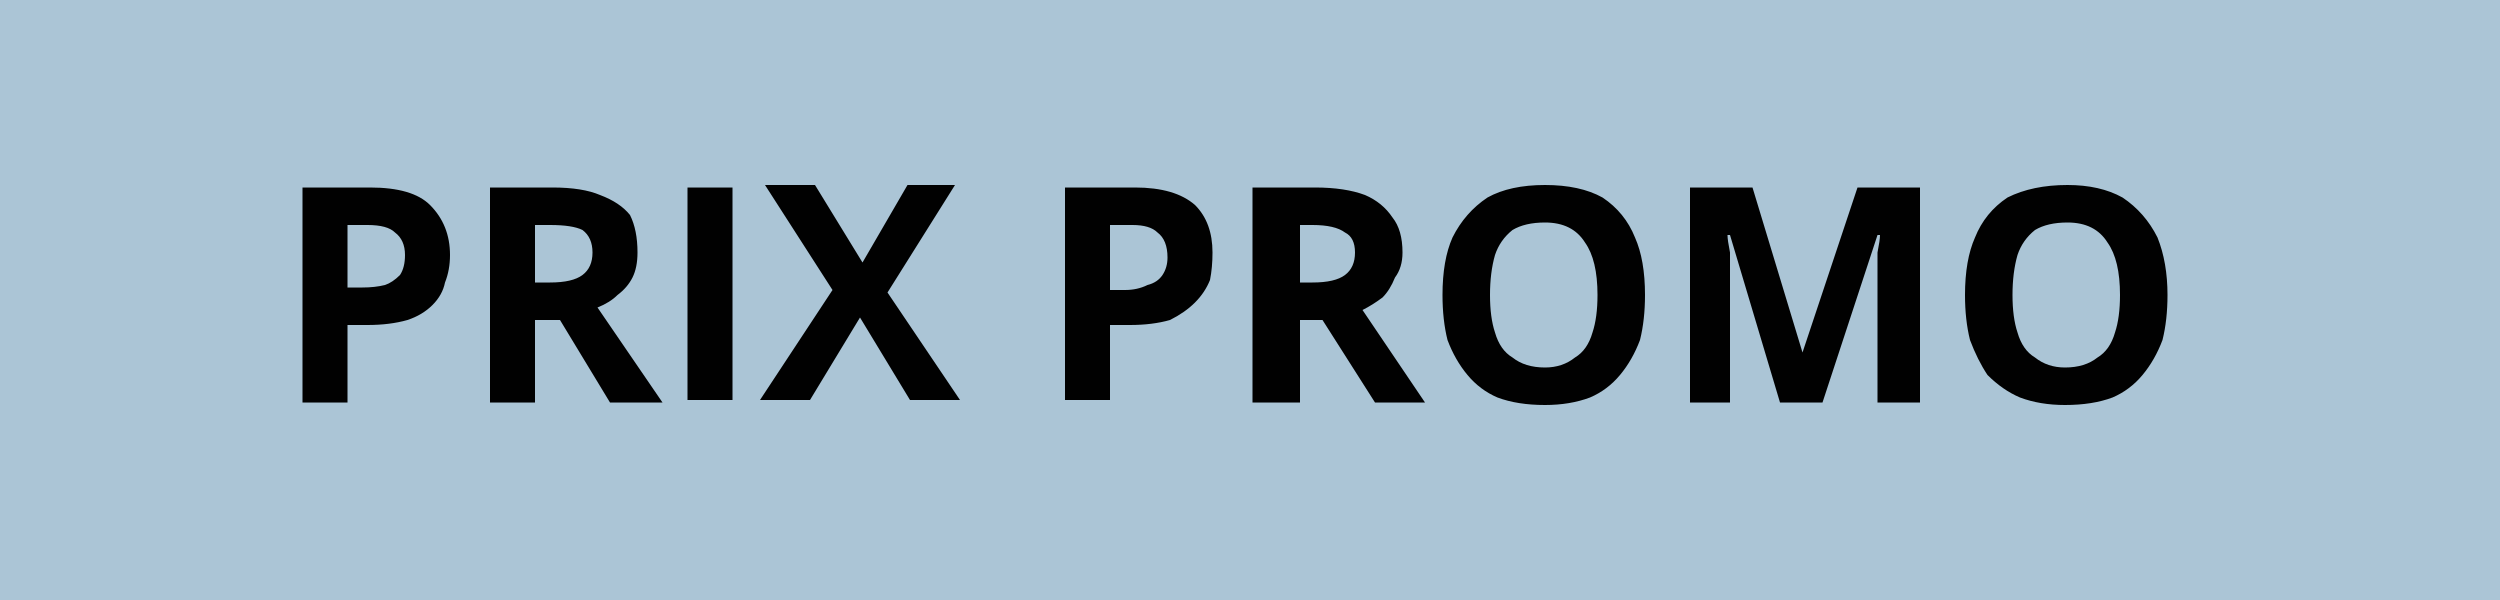 <svg version="1.2" xmlns="http://www.w3.org/2000/svg" viewBox="0 0 100 24" width="100" height="24">
	<title>Flag2emea10</title>
	<style>
		.s0 { fill: #abc5d6 } 
		.s1 { fill: #010101 } 
		.s2 { fill: #f7b3bd } 
	</style>
	<path class="s0" d="m0 0h100v24h-100z"/>
	<path id="PRIX PROMO " fill-rule="evenodd" class="s1" d="m12.1 7.5h2.7q1.7 0 2.4 0.7 0.8 0.8 0.8 2 0 0.6-0.2 1.1-0.1 0.5-0.5 0.9-0.4 0.4-1 0.6-0.7 0.2-1.6 0.2h-0.8v3.1h-1.8zm2.6 1.5h-0.8v2.5h0.6q0.5 0 0.9-0.1 0.3-0.1 0.6-0.4 0.2-0.3 0.2-0.8 0-0.6-0.4-0.9-0.3-0.3-1.1-0.3zm4.9-1.5h2.5q1.2 0 1.9 0.3 0.8 0.3 1.2 0.8 0.3 0.6 0.3 1.5 0 0.6-0.2 1-0.2 0.4-0.6 0.7-0.3 0.3-0.8 0.5l2.6 3.8h-2.1l-2-3.3h-1v3.3h-1.8zm2.4 1.5h-0.6v2.3h0.6q0.9 0 1.3-0.3 0.4-0.3 0.4-0.9 0-0.6-0.4-0.9-0.4-0.2-1.3-0.2zm7.3 7h-1.8v-8.5h1.8zm6.2-4.3l2.9 4.3h-2l-2-3.3-2 3.3h-2l2.9-4.4-2.7-4.2h2l1.9 3.1 1.8-3.1h1.9zm7.1-4.2h2.8q1.6 0 2.4 0.7 0.7 0.7 0.7 1.9 0 0.6-0.1 1.1-0.2 0.5-0.6 0.9-0.4 0.4-1 0.7-0.7 0.2-1.6 0.2h-0.8v3h-1.8zm2.7 1.5h-0.9v2.6h0.6q0.5 0 0.9-0.2 0.4-0.1 0.6-0.4 0.2-0.3 0.2-0.7 0-0.7-0.4-1-0.3-0.3-1-0.3zm4.8-1.5h2.5q1.2 0 2 0.3 0.7 0.3 1.1 0.9 0.4 0.5 0.4 1.4 0 0.6-0.3 1-0.2 0.5-0.5 0.8-0.4 0.3-0.8 0.5l2.5 3.7h-2l-2.1-3.3h-0.9v3.3h-1.9zm2.4 1.5h-0.5v2.3h0.5q0.9 0 1.3-0.3 0.4-0.3 0.4-0.9 0-0.6-0.4-0.8-0.4-0.3-1.3-0.3zm13.3 2.8q0 1-0.2 1.8-0.3 0.8-0.8 1.4-0.5 0.6-1.2 0.9-0.8 0.3-1.8 0.3-1.1 0-1.9-0.3-0.7-0.3-1.2-0.9-0.5-0.6-0.8-1.4-0.2-0.8-0.2-1.8 0-1.4 0.4-2.3 0.5-1 1.4-1.6 0.9-0.5 2.3-0.5 1.4 0 2.3 0.5 0.9 0.6 1.3 1.6 0.4 0.9 0.4 2.3zm-6.2 0q0 0.9 0.2 1.5 0.2 0.7 0.7 1 0.5 0.4 1.3 0.4 0.7 0 1.2-0.4 0.5-0.3 0.7-1 0.2-0.6 0.2-1.5 0-1.4-0.5-2.1-0.5-0.8-1.6-0.8-0.8 0-1.3 0.3-0.5 0.4-0.7 1-0.2 0.7-0.2 1.6zm13.3 4.3h-1.7l-2-6.7h-0.1q0 0.2 0.1 0.7 0 0.5 0 1 0 0.6 0 1v4h-1.6v-8.6h2.5l2 6.6 2.2-6.6h2.5v8.6h-1.7v-4.1q0-0.4 0-0.9 0-0.5 0-1 0.1-0.5 0.1-0.7h-0.1zm13.8-4.3q0 1-0.2 1.8-0.3 0.8-0.8 1.4-0.5 0.6-1.2 0.9-0.8 0.3-1.9 0.3-1 0-1.8-0.3-0.7-0.3-1.3-0.9-0.4-0.6-0.7-1.4-0.2-0.8-0.2-1.8 0-1.4 0.4-2.3 0.4-1 1.3-1.6 1-0.5 2.4-0.5 1.3 0 2.2 0.5 0.9 0.6 1.4 1.6 0.4 1 0.4 2.3zm-6.2 0q0 0.9 0.2 1.5 0.2 0.7 0.7 1 0.5 0.4 1.2 0.4 0.8 0 1.3-0.4 0.5-0.3 0.7-1 0.2-0.6 0.2-1.5 0-1.4-0.5-2.1-0.5-0.8-1.6-0.8-0.8 0-1.3 0.3-0.5 0.4-0.7 1-0.2 0.7-0.2 1.6z"/>
	<path id="PRIX PROMO " class="s2" d=""/>
</svg>